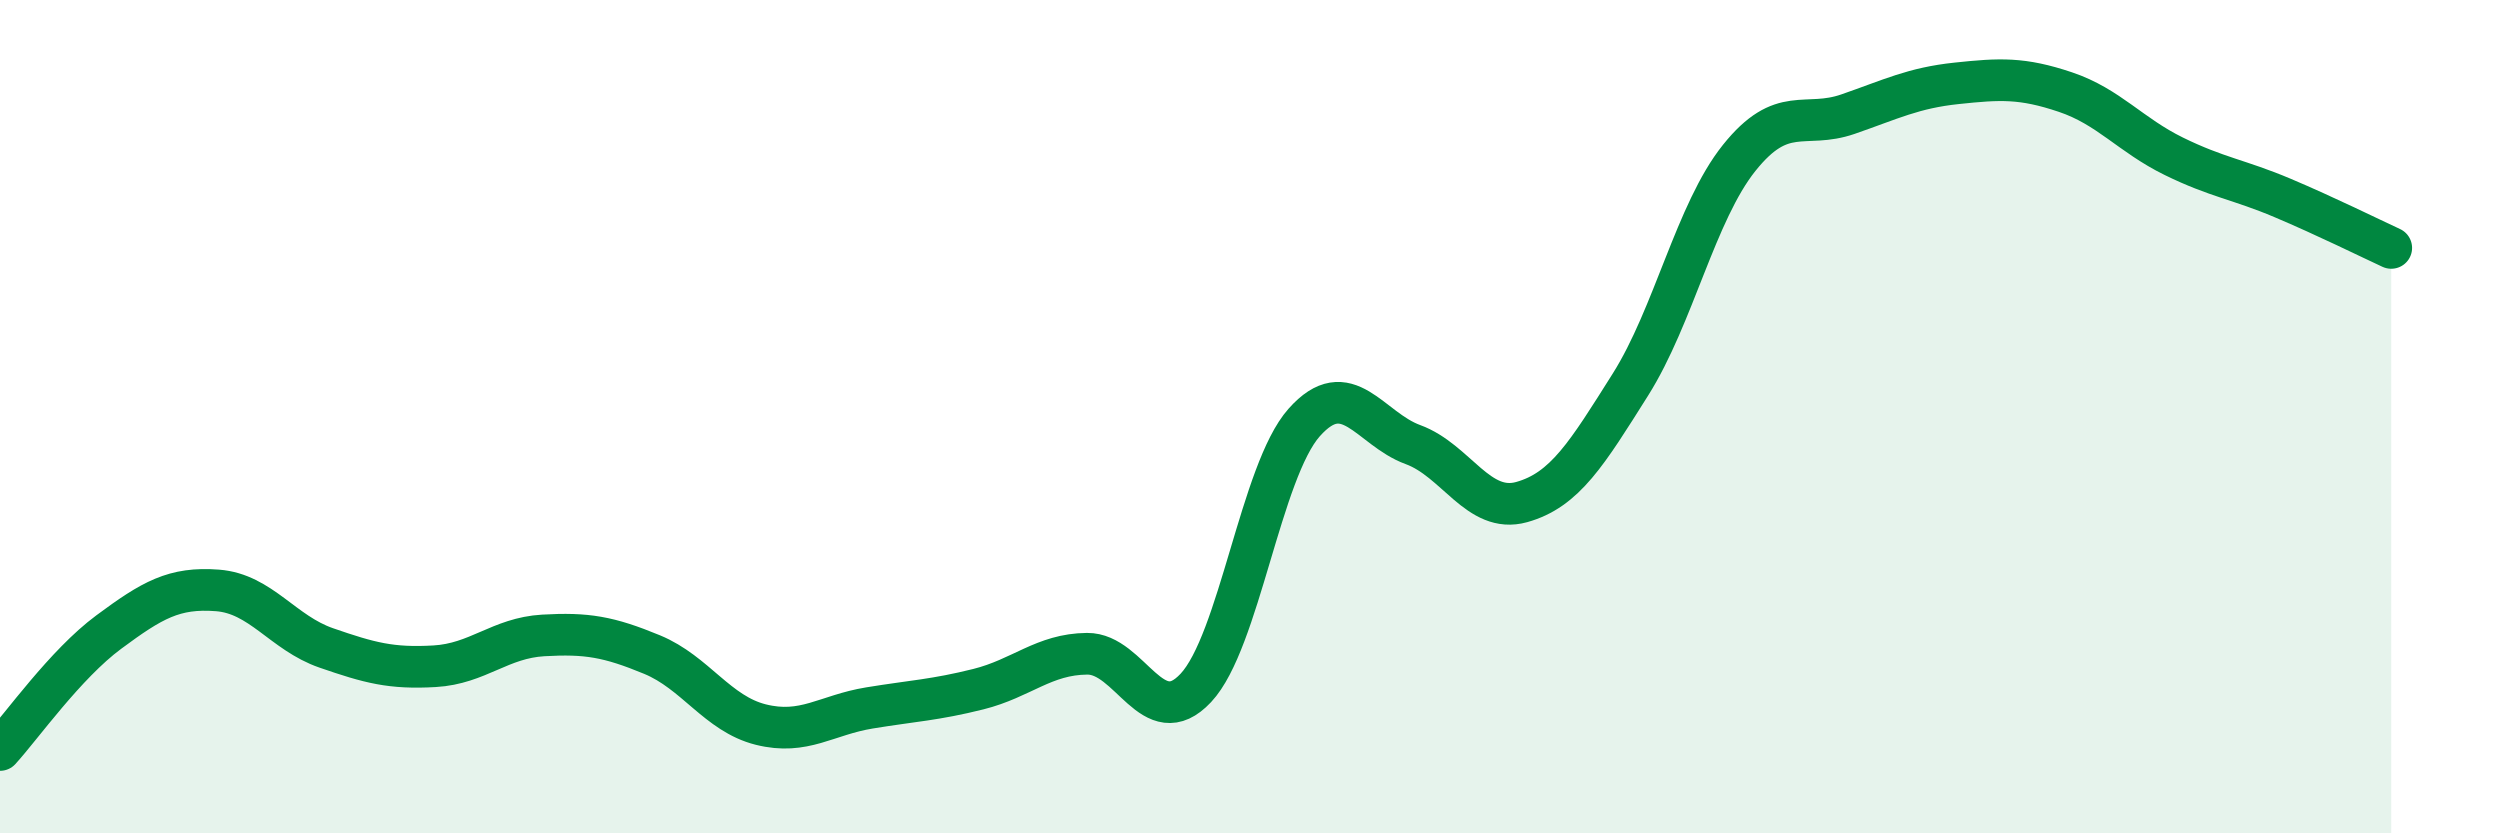 
    <svg width="60" height="20" viewBox="0 0 60 20" xmlns="http://www.w3.org/2000/svg">
      <path
        d="M 0,18 C 0.52,17.43 1.57,15.94 2.61,15.17 C 3.65,14.4 4.18,14.09 5.22,14.17 C 6.26,14.25 6.79,15.19 7.83,15.55 C 8.87,15.91 9.39,16.05 10.43,15.99 C 11.47,15.93 12,15.31 13.04,15.25 C 14.08,15.19 14.61,15.28 15.65,15.71 C 16.69,16.14 17.22,17.13 18.26,17.39 C 19.3,17.65 19.83,17.16 20.87,16.99 C 21.91,16.82 22.44,16.8 23.48,16.54 C 24.52,16.28 25.05,15.7 26.09,15.69 C 27.13,15.68 27.66,17.62 28.7,16.51 C 29.74,15.4 30.26,11.31 31.3,10.14 C 32.34,8.97 32.87,10.29 33.91,10.67 C 34.95,11.05 35.48,12.34 36.52,12.05 C 37.56,11.76 38.09,10.88 39.13,9.23 C 40.17,7.58 40.7,5.09 41.74,3.79 C 42.78,2.49 43.31,3.1 44.35,2.74 C 45.39,2.38 45.92,2.11 46.96,2 C 48,1.89 48.53,1.86 49.57,2.21 C 50.61,2.56 51.13,3.24 52.17,3.75 C 53.21,4.26 53.74,4.31 54.78,4.75 C 55.82,5.19 56.87,5.71 57.39,5.95L57.39 20L0 20Z"
        fill="#008740"
        opacity="0.1"
        stroke-linecap="round"
        stroke-linejoin="round"
      />
      <path
        d="M 0,18 C 0.52,17.43 1.57,15.94 2.61,15.17 C 3.65,14.4 4.18,14.09 5.22,14.17 C 6.26,14.25 6.79,15.19 7.83,15.55 C 8.87,15.91 9.39,16.05 10.43,15.99 C 11.47,15.93 12,15.31 13.04,15.25 C 14.08,15.19 14.61,15.28 15.65,15.71 C 16.69,16.14 17.22,17.13 18.26,17.39 C 19.3,17.65 19.83,17.16 20.87,16.99 C 21.91,16.82 22.44,16.8 23.48,16.54 C 24.52,16.28 25.05,15.7 26.09,15.69 C 27.13,15.68 27.66,17.62 28.7,16.51 C 29.74,15.4 30.26,11.31 31.3,10.14 C 32.34,8.97 32.87,10.29 33.91,10.67 C 34.95,11.05 35.48,12.34 36.52,12.05 C 37.56,11.76 38.09,10.88 39.13,9.23 C 40.17,7.58 40.7,5.09 41.74,3.79 C 42.78,2.49 43.31,3.1 44.35,2.74 C 45.39,2.38 45.92,2.11 46.96,2 C 48,1.89 48.53,1.86 49.57,2.21 C 50.61,2.56 51.13,3.24 52.17,3.75 C 53.21,4.26 53.74,4.31 54.78,4.75 C 55.82,5.19 56.87,5.71 57.39,5.95"
        stroke="#008740"
        stroke-width="1"
        fill="none"
        stroke-linecap="round"
        stroke-linejoin="round"
      />
    </svg>
  